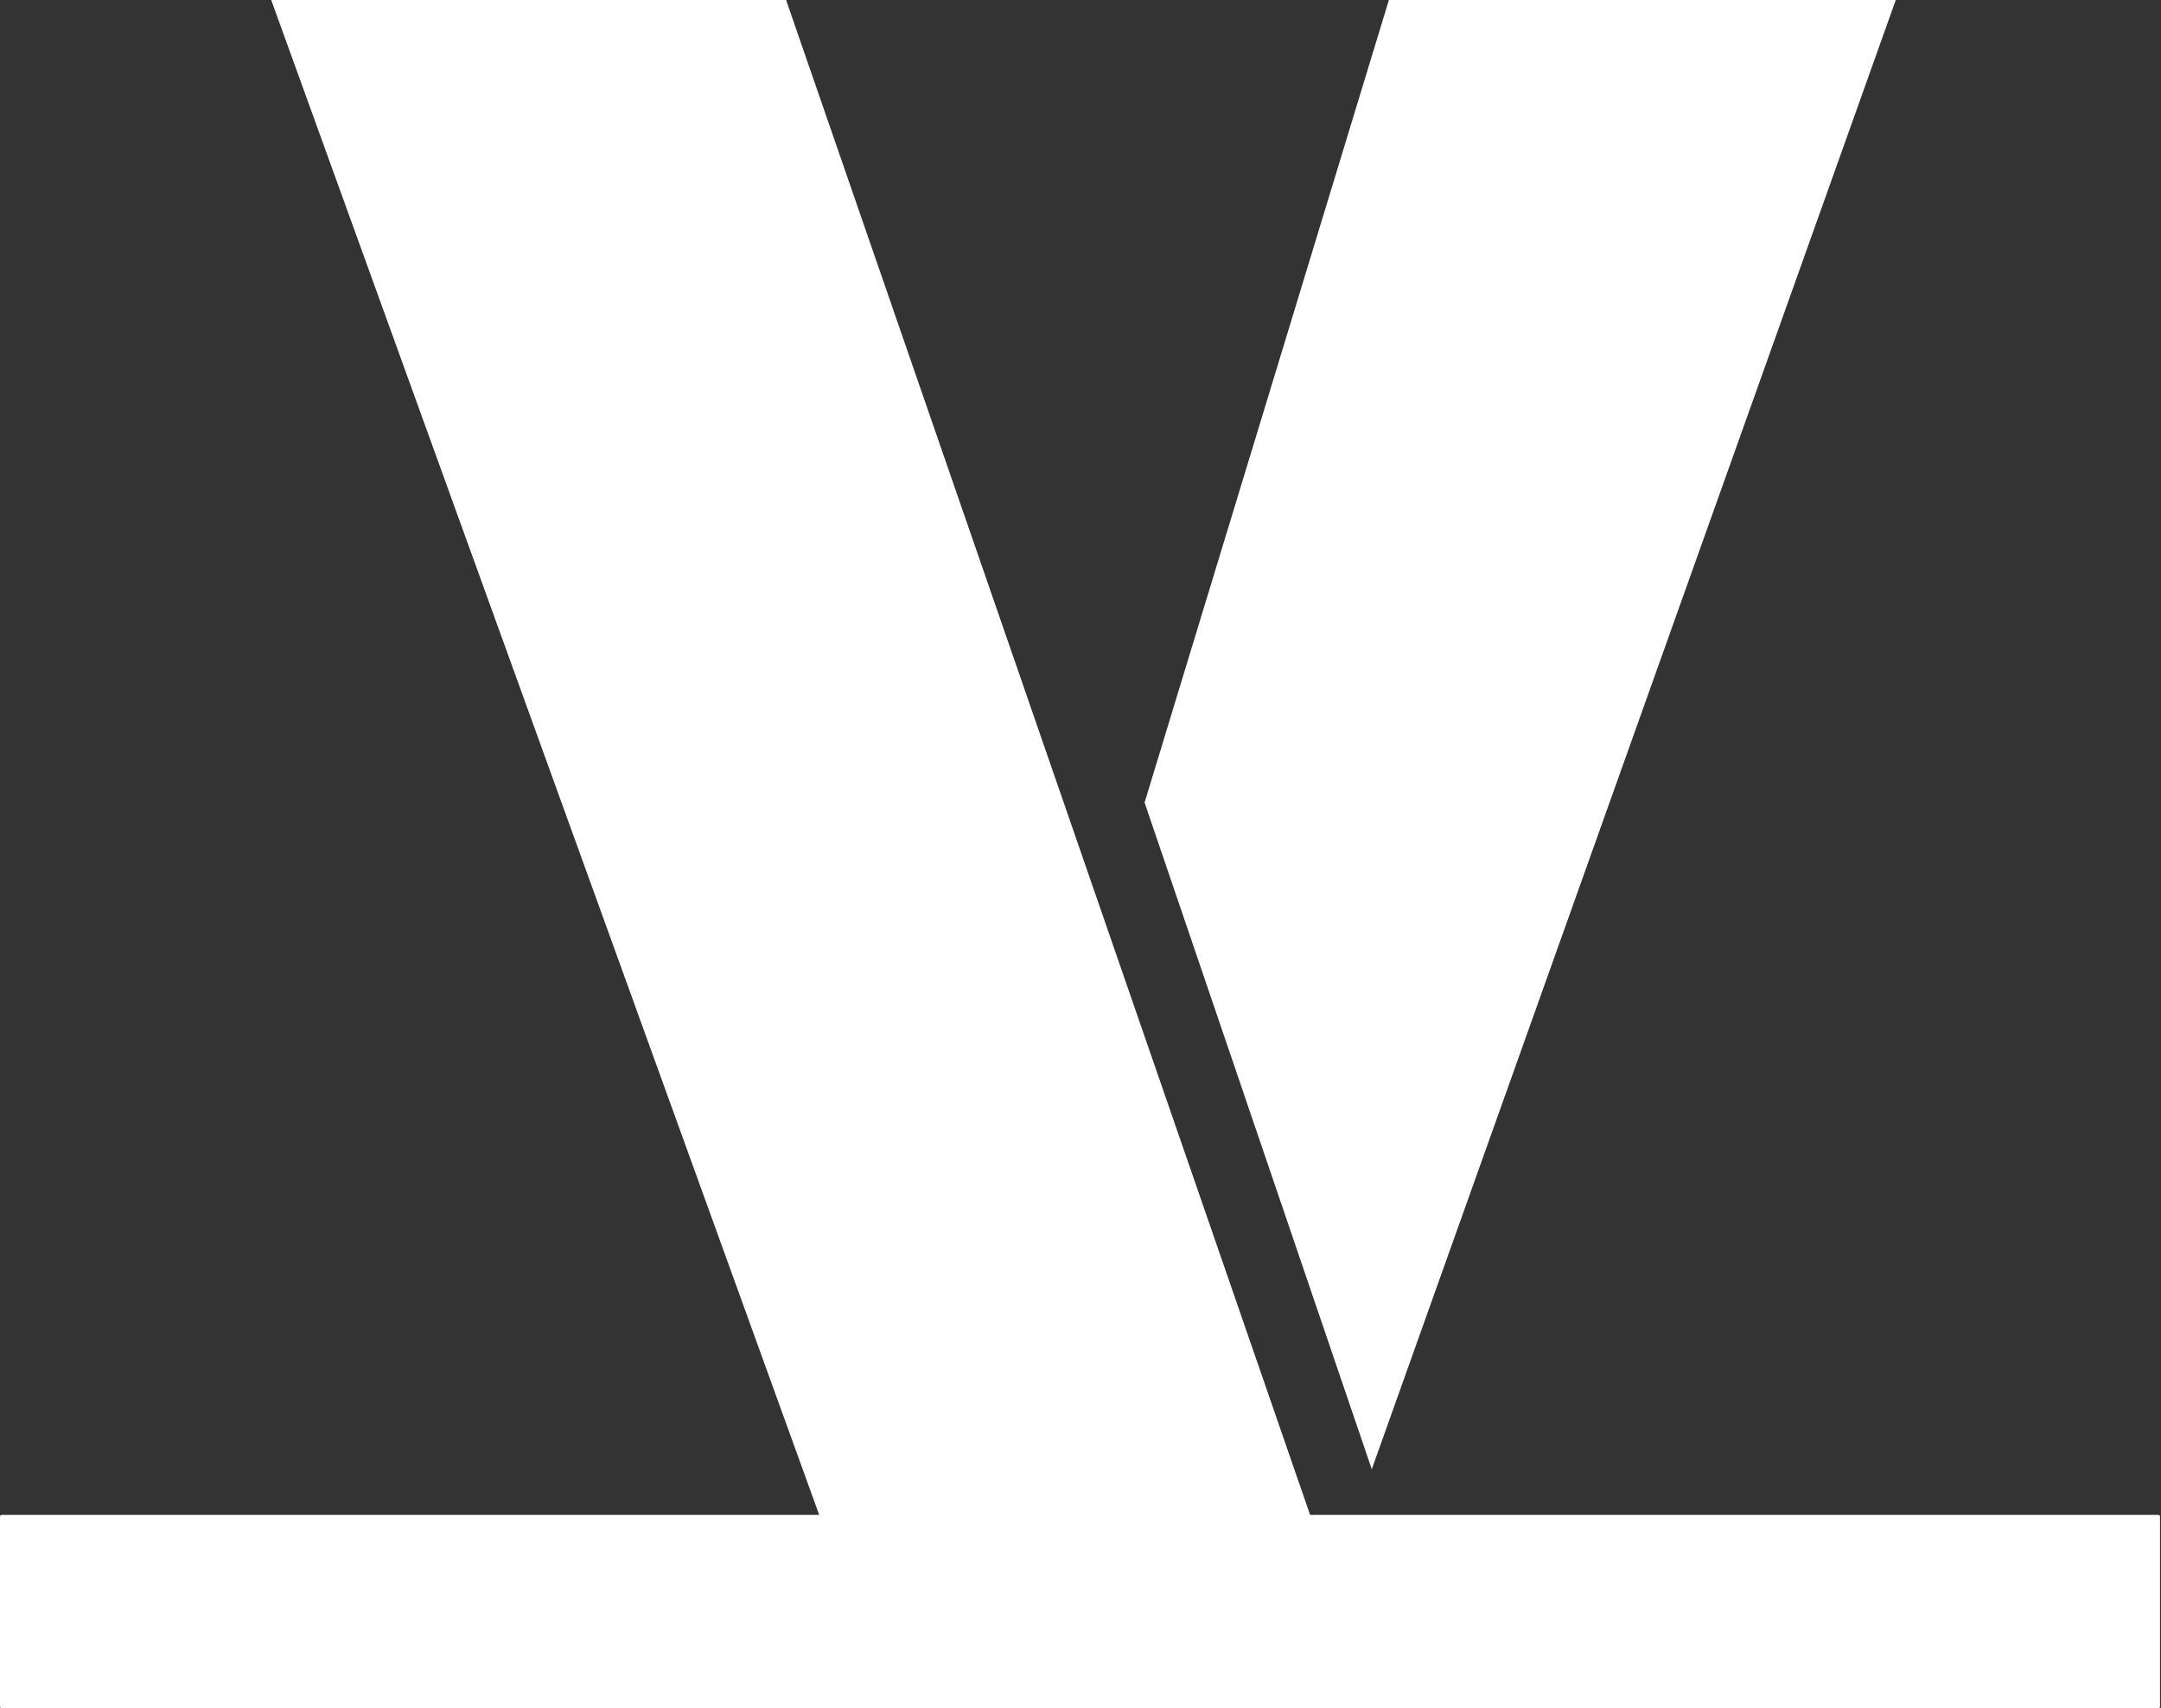 <svg width="1294" height="1023" viewBox="0 0 1294 1023" fill="none" xmlns="http://www.w3.org/2000/svg">
<rect x="0" y="0" width="1294" height="1023" fill="#333333" stroke="none"/>
<path d="M1292.41 907.154C1292.96 907.154 1293.41 907.602 1293.41 908.154V1021.98C1293.41 1022.53 1292.96 1022.98 1292.41 1022.98H1C0.448 1022.98 0 1022.53 0 1021.98V908.154C0 907.602 0.448 907.154 1 907.154H490.538L162.404 0H470.713L784.491 907.154H1292.41ZM821.406 879.81L685.367 480.58L831.66 0H1135.18L821.406 879.81Z" fill="#ffffff"/>
</svg>
